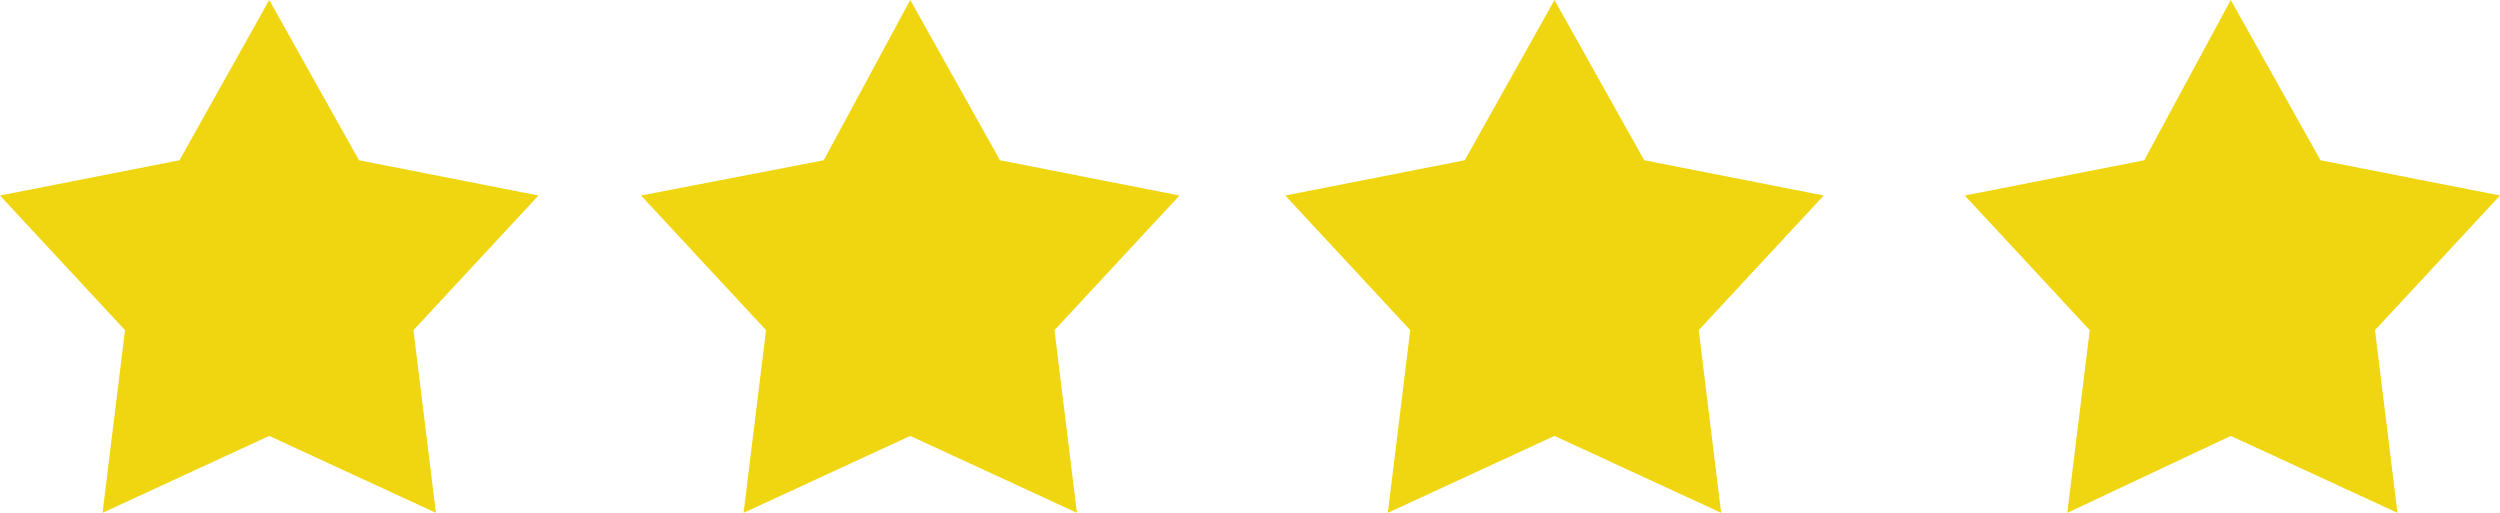 <?xml version="1.0" encoding="utf-8"?><svg id="Layer_1" xmlns="http://www.w3.org/2000/svg" viewBox="0 0 78 16"><style>.st0{fill:#f0d611}</style><g id="stars.svg"><path id="Shape_1672_copy" class="st0" d="M69.6,0l2.8,5L78,6.1l-3.9,4.2l0.7,5.7l-5.2-2.4L64.5,16l0.7-5.7l-3.9-4.2L66.9,5L69.6,0"/><path id="Shape_1672_copy_2" class="st0" d="M48.5,0l2.8,5l5.6,1.1l-3.9,4.2l0.7,5.7l-5.2-2.4L43.3,16l0.7-5.7l-3.9-4.2L45.7,5 L48.5,0"/><path id="Shape_1672_copy_3" class="st0" d="M28.4,0l2.8,5l5.6,1.1l-3.9,4.2l0.7,5.7l-5.2-2.4L23.2,16l0.7-5.7l-3.9-4.2L25.7,5 L28.4,0"/><path id="Shape_1672_copy_4" class="st0" d="M8.4,0l2.8,5l5.6,1.1l-3.9,4.2l0.7,5.7l-5.2-2.4L3.2,16l0.7-5.7L0,6.1L5.6,5L8.4,0"/></g></svg>